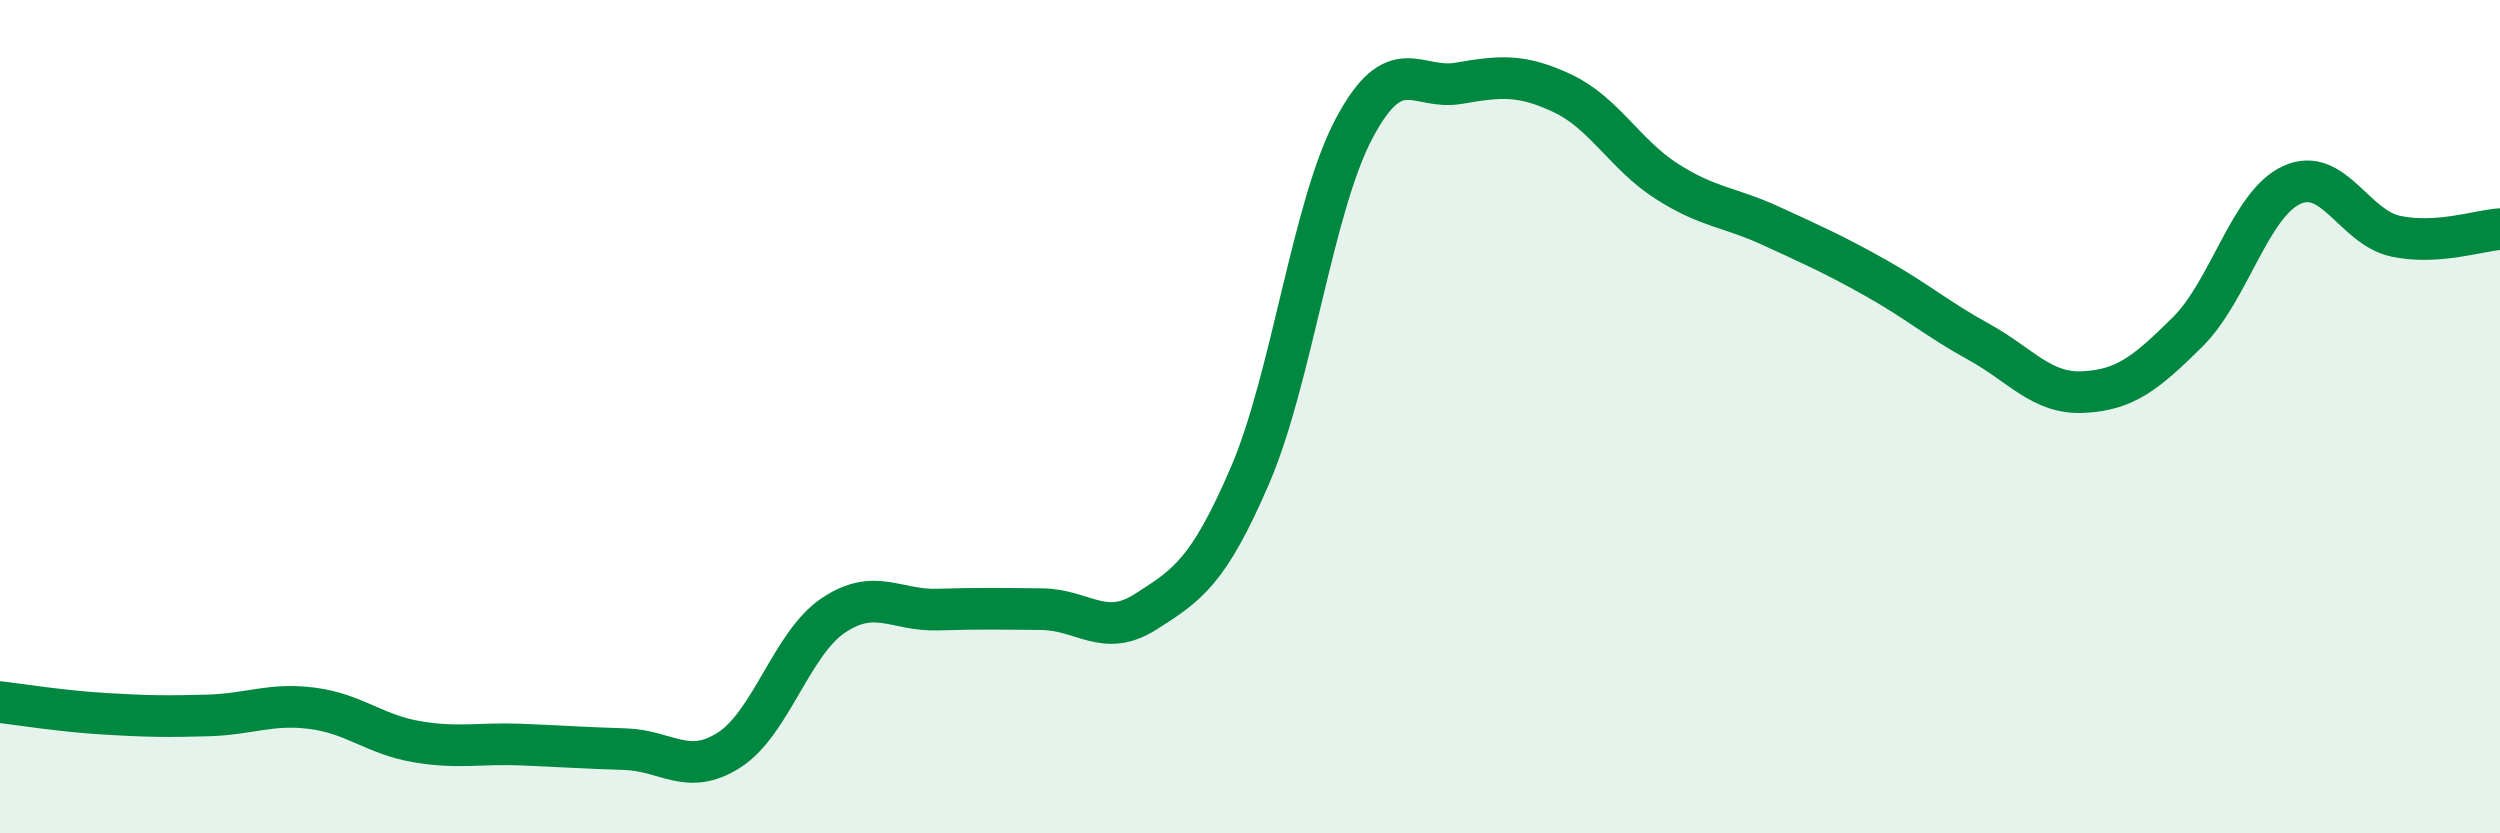 
    <svg width="60" height="20" viewBox="0 0 60 20" xmlns="http://www.w3.org/2000/svg">
      <path
        d="M 0,16.85 C 0.5,16.91 1.5,17.07 2.5,17.13 C 3.5,17.19 4,17.2 5,17.17 C 6,17.14 6.5,16.87 7.5,17 C 8.5,17.13 9,17.63 10,17.8 C 11,17.97 11.5,17.83 12.5,17.87 C 13.5,17.91 14,17.95 15,17.98 C 16,18.01 16.5,18.64 17.5,18 C 18.5,17.36 19,15.44 20,14.77 C 21,14.1 21.5,14.66 22.5,14.63 C 23.5,14.6 24,14.61 25,14.62 C 26,14.63 26.5,15.32 27.5,14.68 C 28.5,14.04 29,13.73 30,11.41 C 31,9.09 31.5,4.96 32.5,3.08 C 33.5,1.2 34,2.17 35,2 C 36,1.83 36.5,1.77 37.5,2.24 C 38.5,2.71 39,3.71 40,4.35 C 41,4.99 41.5,4.96 42.5,5.42 C 43.5,5.88 44,6.1 45,6.66 C 46,7.22 46.5,7.66 47.5,8.21 C 48.5,8.76 49,9.46 50,9.41 C 51,9.36 51.5,8.96 52.5,7.97 C 53.5,6.98 54,4.9 55,4.44 C 56,3.98 56.5,5.46 57.5,5.67 C 58.5,5.88 59.5,5.53 60,5.5L60 20L0 20Z"
        fill="#008740"
        opacity="0.1"
        stroke-linecap="round"
        stroke-linejoin="round"
      />
      <path
        d="M 0,16.85 C 0.5,16.91 1.5,17.07 2.5,17.13 C 3.5,17.19 4,17.2 5,17.17 C 6,17.14 6.5,16.87 7.5,17 C 8.5,17.13 9,17.63 10,17.8 C 11,17.97 11.5,17.83 12.5,17.87 C 13.5,17.91 14,17.95 15,17.98 C 16,18.01 16.5,18.64 17.5,18 C 18.5,17.36 19,15.44 20,14.77 C 21,14.1 21.5,14.66 22.5,14.63 C 23.5,14.6 24,14.61 25,14.62 C 26,14.63 26.5,15.32 27.5,14.68 C 28.5,14.04 29,13.73 30,11.41 C 31,9.09 31.5,4.96 32.5,3.08 C 33.5,1.2 34,2.17 35,2 C 36,1.83 36.5,1.77 37.5,2.24 C 38.5,2.71 39,3.71 40,4.35 C 41,4.99 41.5,4.96 42.5,5.42 C 43.5,5.88 44,6.1 45,6.66 C 46,7.22 46.5,7.66 47.5,8.21 C 48.5,8.76 49,9.46 50,9.41 C 51,9.36 51.5,8.96 52.5,7.97 C 53.5,6.98 54,4.9 55,4.44 C 56,3.98 56.5,5.46 57.5,5.67 C 58.5,5.88 59.5,5.53 60,5.5"
        stroke="#008740"
        stroke-width="1"
        fill="none"
        stroke-linecap="round"
        stroke-linejoin="round"
      />
    </svg>
  
